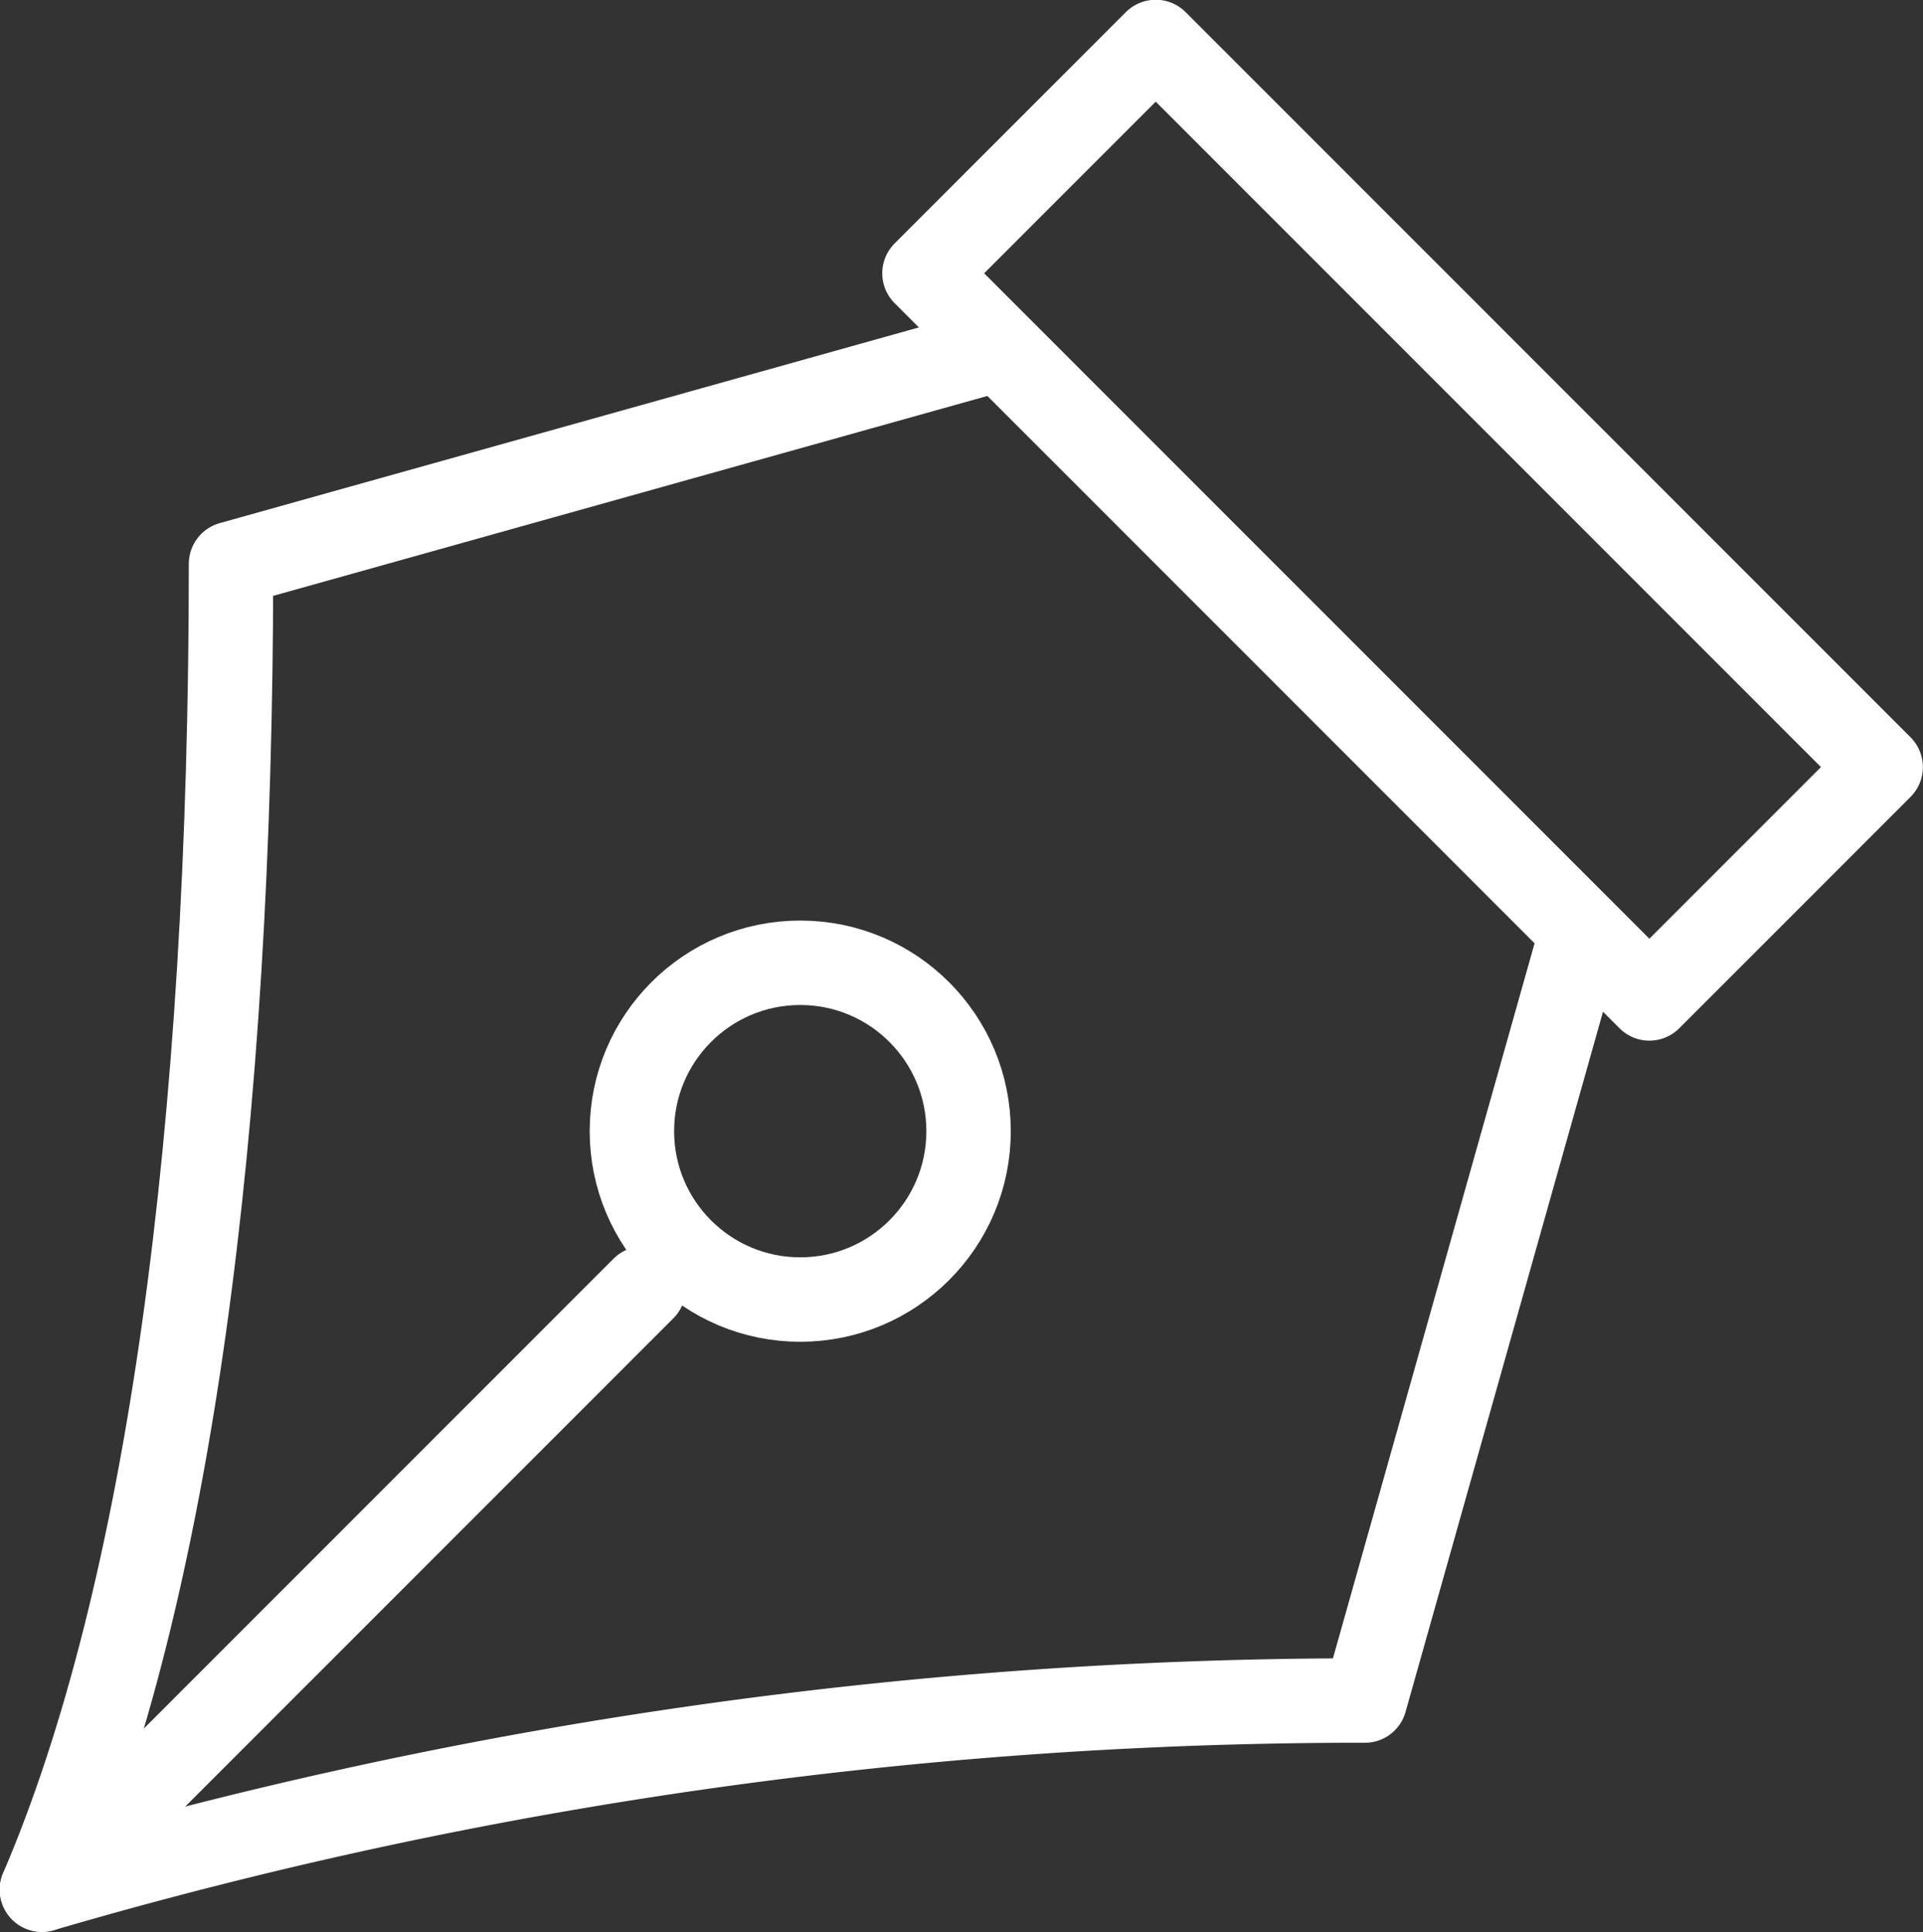 <svg xmlns="http://www.w3.org/2000/svg" viewBox="0 0 38.04 38.21"><rect x="0" y="0" width="38.04" height="38.21" fill="#333333" stroke="none"/><defs><style>.cls-1{fill:none;stroke:#fff;stroke-linecap:round;stroke-linejoin:round;stroke-width:1.67px;}</style></defs><title>Asset 5</title><g id="Layer_2" data-name="Layer 2"><g id="Layer_1-2" data-name="Layer 1"><circle class="cls-1" cx="15.83" cy="22.37" r="3.33"/><path class="cls-1" d="M.83,37.37c2.5-5.83,3.74-15,3.74-26.22L19.4,7"/><path class="cls-1" d="M31.18,18.81,27,33.63A92.92,92.92,0,0,0,.83,37.37"/><line class="cls-1" x1="2.5" y1="35.71" x2="12.73" y2="25.48"/><rect class="cls-1" x="24.51" y="0.15" width="6.47" height="20.28" transform="translate(0.85 22.63) rotate(-45)"/></g></g></svg>